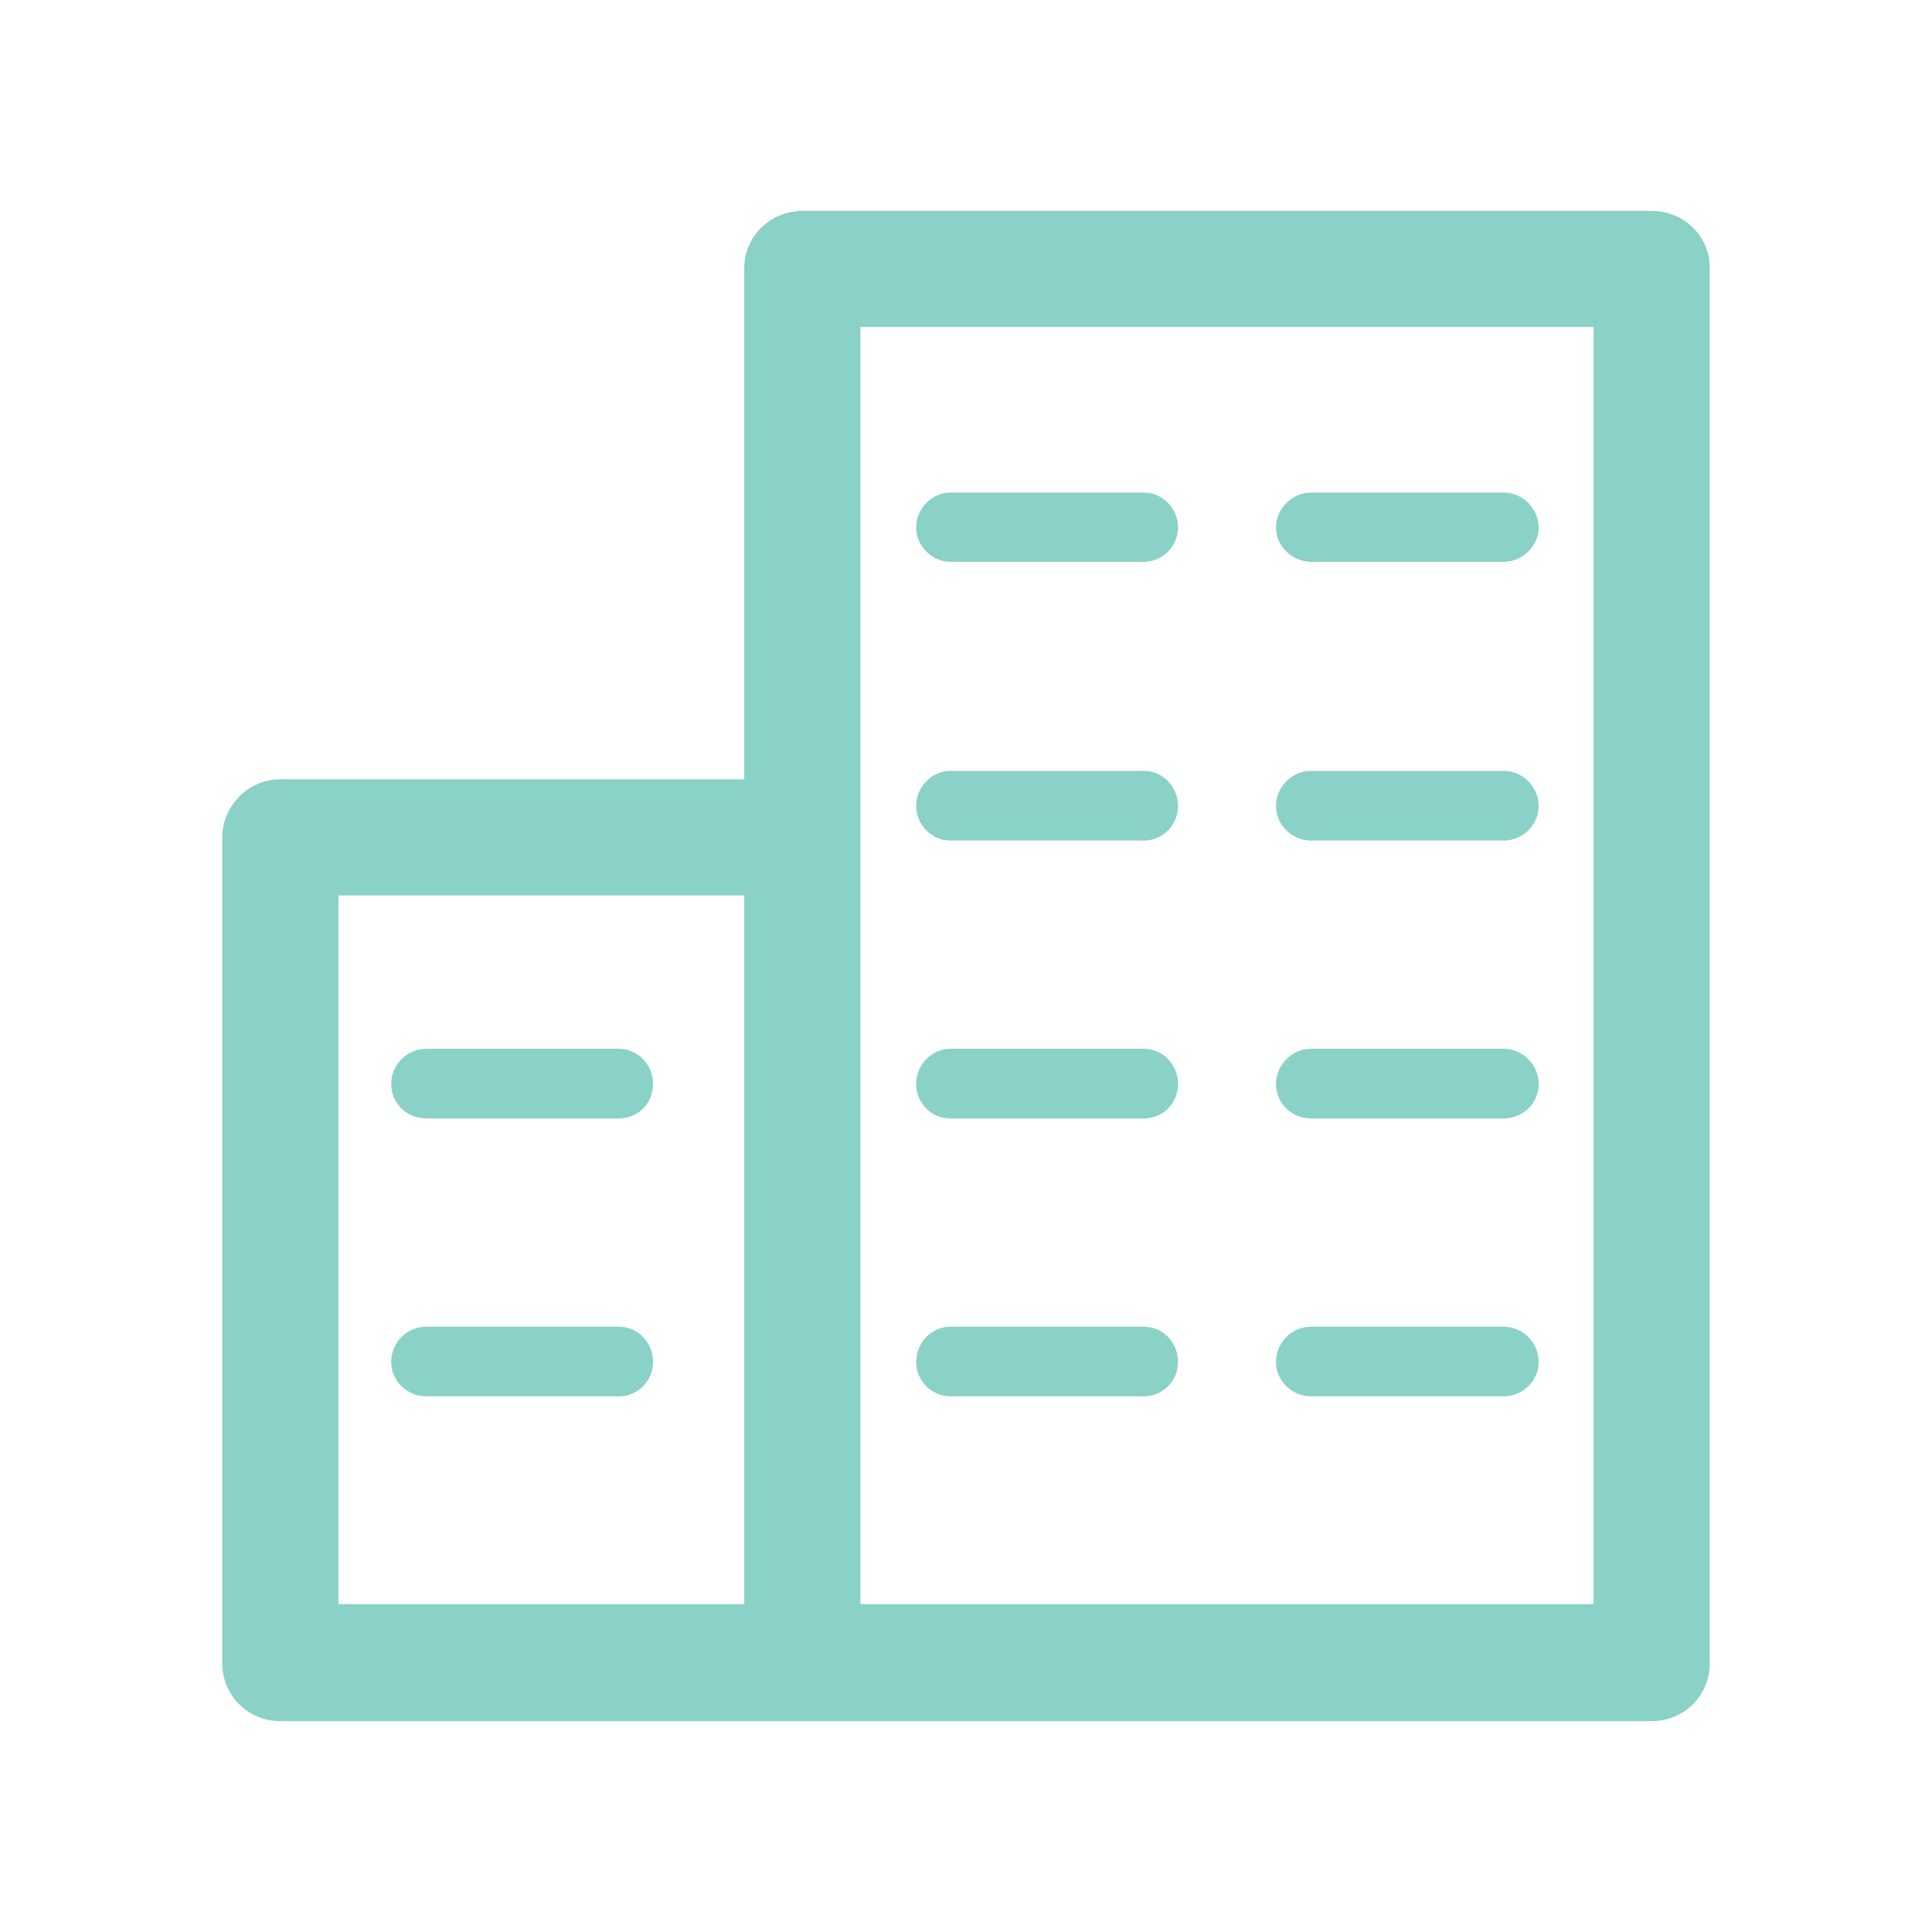 <?xml version="1.0" encoding="UTF-8" standalone="no"?><!DOCTYPE svg PUBLIC "-//W3C//DTD SVG 1.1//EN" "http://www.w3.org/Graphics/SVG/1.1/DTD/svg11.dtd"><svg width="100%" height="100%" viewBox="0 0 100 100" version="1.1" xmlns="http://www.w3.org/2000/svg" xmlns:xlink="http://www.w3.org/1999/xlink" xml:space="preserve" xmlns:serif="http://www.serif.com/" style="fill-rule:evenodd;clip-rule:evenodd;stroke-linejoin:round;stroke-miterlimit:2;"><path d="M67.86,57.891l9.968,0c0.984,0 1.814,-0.765 1.814,-1.792c0,-0.984 -0.83,-1.815 -1.814,-1.815l-9.968,0c-0.984,0 -1.815,0.831 -1.815,1.815c0,1.027 0.831,1.792 1.815,1.792Zm-0,-14.383l9.968,-0c0.984,-0 1.814,-0.81 1.814,-1.793c0,-0.984 -0.83,-1.815 -1.814,-1.815l-9.968,0c-0.984,0 -1.815,0.831 -1.815,1.815c0,0.983 0.831,1.793 1.815,1.793Zm-0,28.767l9.968,0c0.984,0 1.814,-0.808 1.814,-1.77c0,-1.028 -0.83,-1.836 -1.814,-1.836l-9.968,-0c-0.984,-0 -1.815,0.808 -1.815,1.836c0,0.962 0.831,1.77 1.815,1.77Zm-45.775,-14.384l9.946,0c0.984,0 1.771,-0.765 1.771,-1.792c0,-0.984 -0.787,-1.815 -1.771,-1.815l-9.946,0c-1.028,0 -1.837,0.831 -1.837,1.815c0,1.027 0.809,1.792 1.837,1.792Zm45.775,-28.811l9.968,-0c0.984,-0 1.814,-0.831 1.814,-1.771c0,-0.984 -0.83,-1.814 -1.814,-1.814l-9.968,-0c-0.984,-0 -1.815,0.83 -1.815,1.814c0,0.94 0.831,1.771 1.815,1.771Zm17.619,-18.166l-43.917,0c-1.683,0 -3.039,1.312 -3.039,2.951l0,26.472l-24.024,0c-1.639,0 -2.995,1.378 -2.995,3.017l0,42.737c0,1.683 1.356,2.995 2.995,2.995l70.98,-0c1.683,-0 3.017,-1.312 3.017,-2.995l-0,-72.226c-0,-1.639 -1.334,-2.951 -3.017,-2.951Zm-46.956,72.116l-21.007,0l-0,-36.681l21.007,-0l0,36.681Zm43.961,0l-37.949,0l0,-66.104l37.949,-0l0,66.104Zm-33.293,-10.755l10.012,0c0.984,0 1.771,-0.808 1.771,-1.77c-0,-1.028 -0.787,-1.836 -1.771,-1.836l-10.012,-0c-0.962,-0 -1.77,0.808 -1.77,1.836c-0,0.962 0.808,1.77 1.77,1.77Zm0,-14.384l10.012,0c0.984,0 1.771,-0.765 1.771,-1.792c-0,-0.984 -0.787,-1.815 -1.771,-1.815l-10.012,0c-0.962,0 -1.77,0.831 -1.77,1.815c-0,1.027 0.808,1.792 1.77,1.792Zm0,-14.383l10.012,-0c0.984,-0 1.771,-0.81 1.771,-1.793c-0,-0.984 -0.787,-1.815 -1.771,-1.815l-10.012,0c-0.962,0 -1.77,0.831 -1.77,1.815c-0,0.983 0.808,1.793 1.77,1.793Zm0,-14.428l10.012,-0c0.984,-0 1.771,-0.831 1.771,-1.771c-0,-0.984 -0.787,-1.814 -1.771,-1.814l-10.012,-0c-0.962,-0 -1.77,0.83 -1.77,1.814c-0,0.94 0.808,1.771 1.77,1.771Zm-27.106,43.195l9.946,0c0.984,0 1.771,-0.808 1.771,-1.77c0,-1.028 -0.787,-1.836 -1.771,-1.836l-9.946,-0c-1.028,-0 -1.837,0.808 -1.837,1.836c0,0.962 0.809,1.77 1.837,1.77Z" style="fill:#8ad1c7;fill-rule:nonzero;"/></svg>